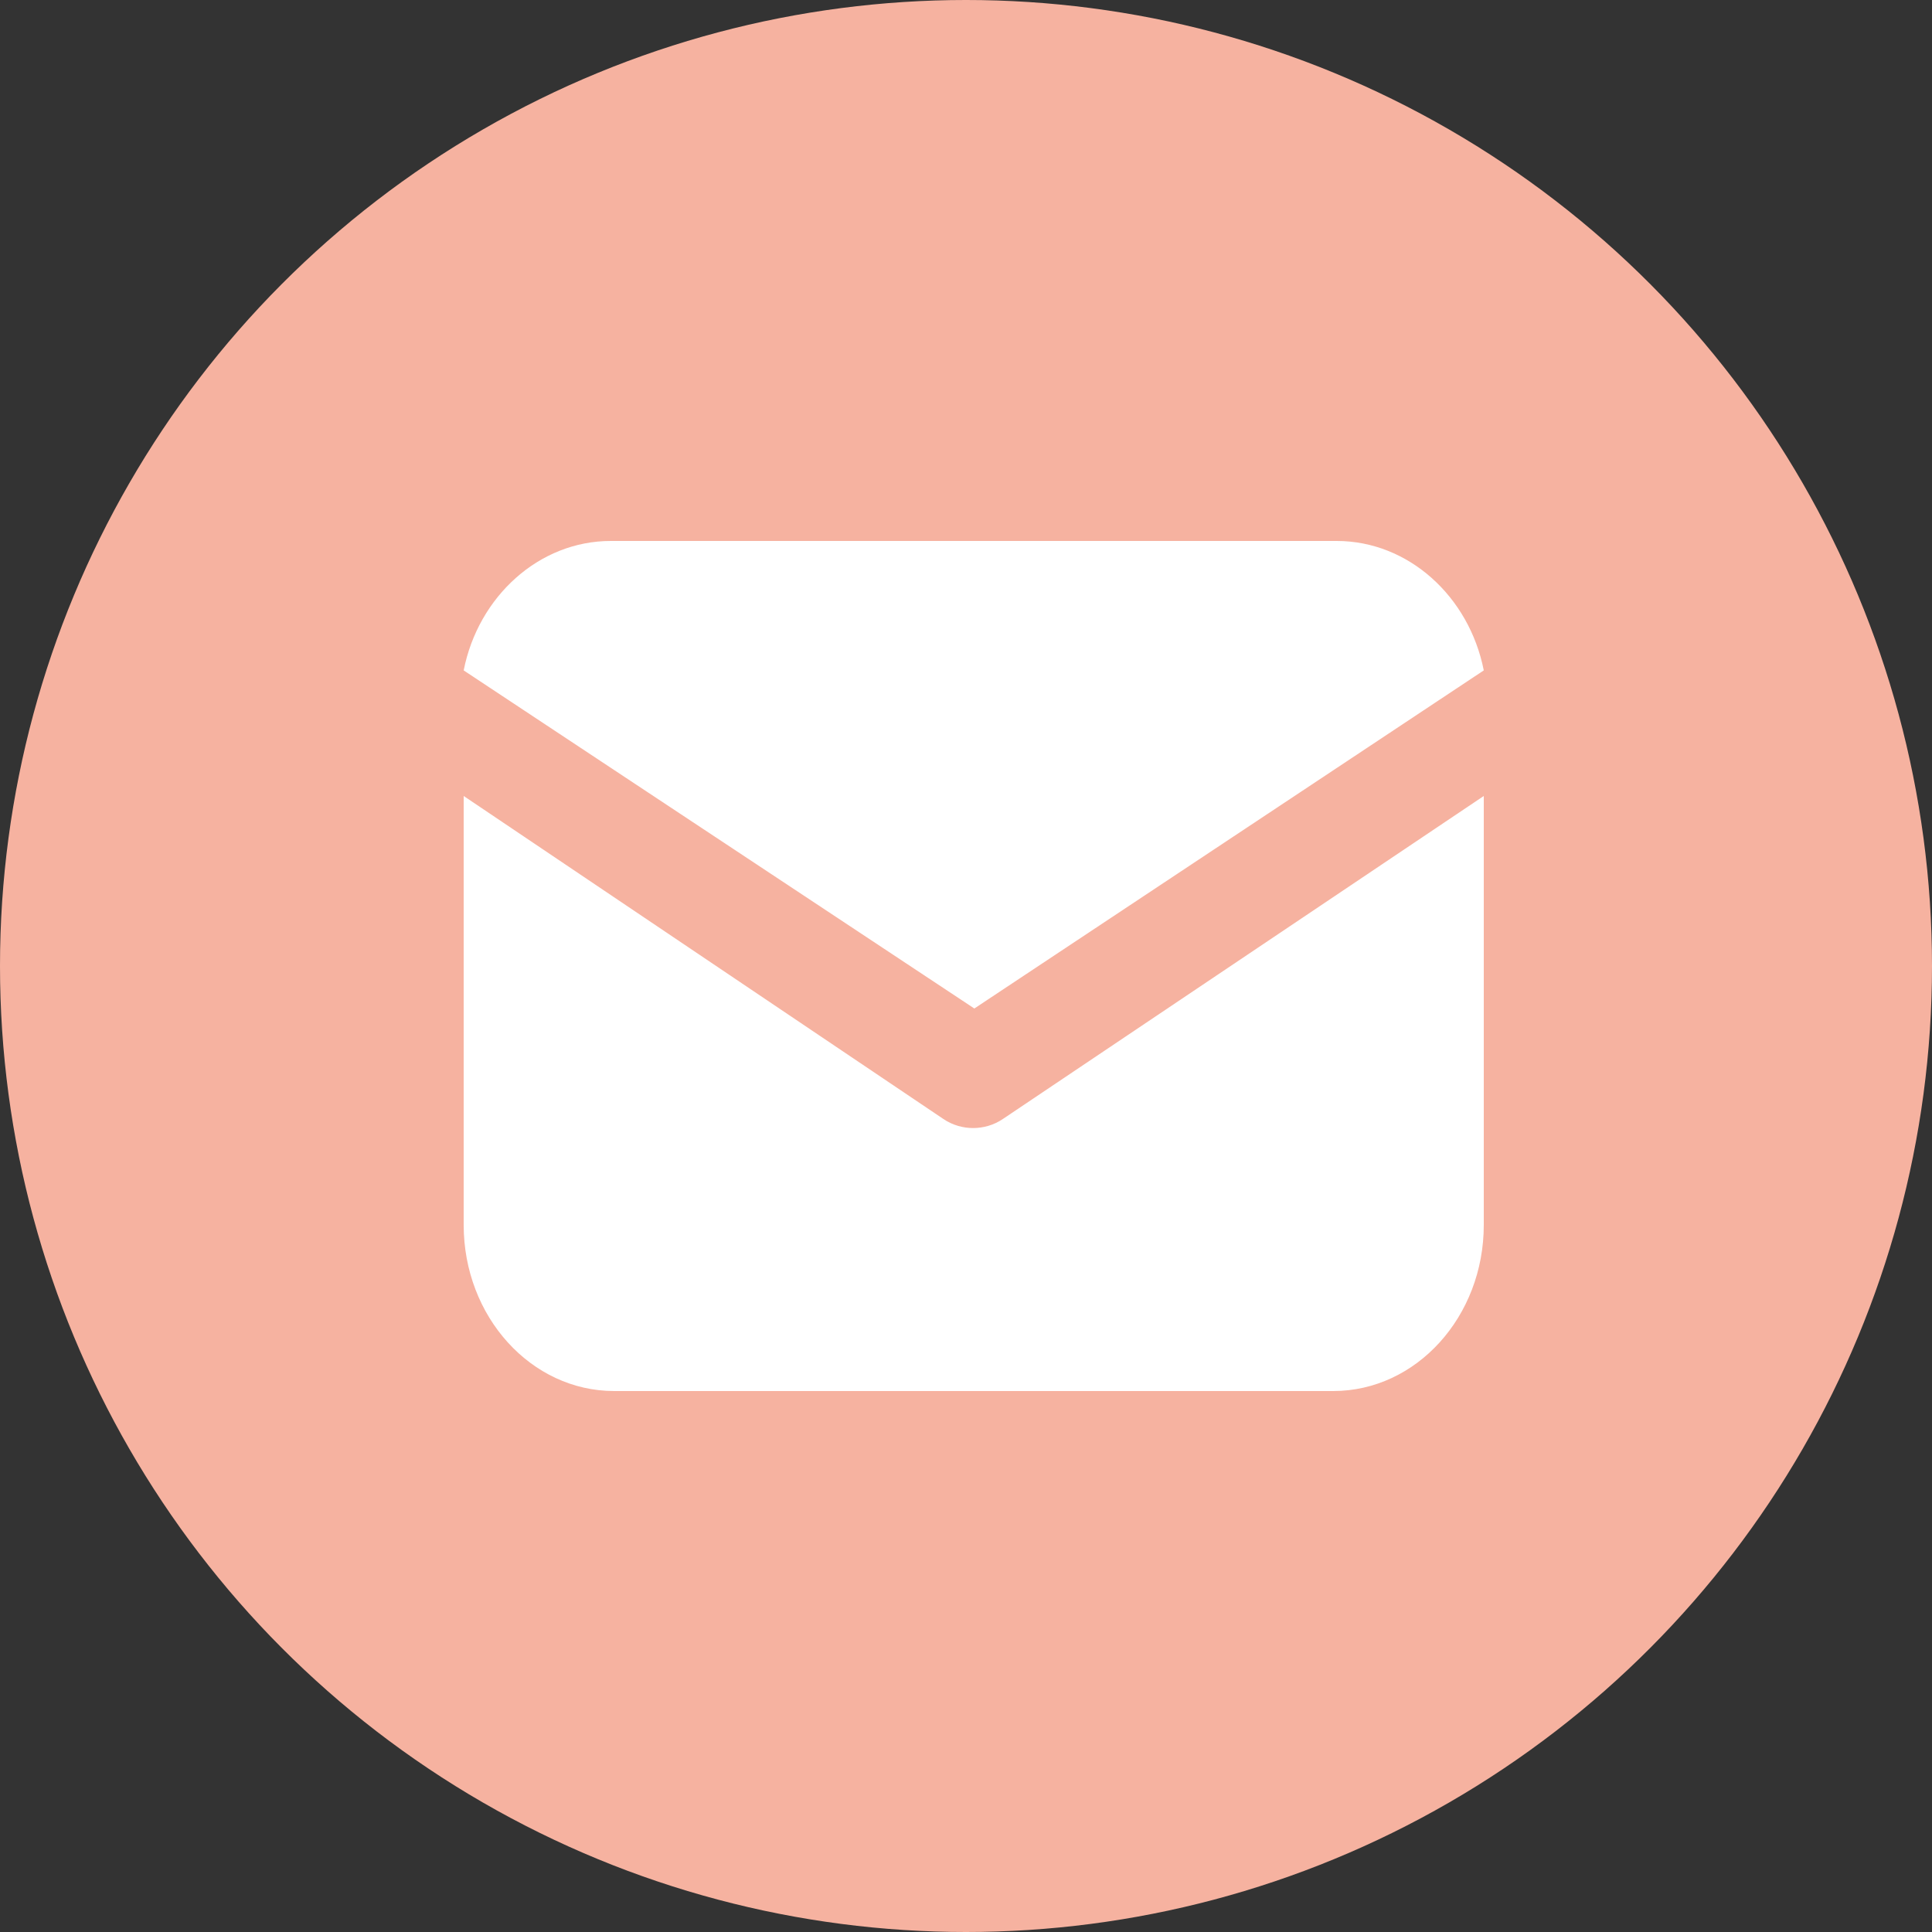 <?xml version="1.0" encoding="UTF-8"?> <svg xmlns="http://www.w3.org/2000/svg" width="50" height="50" viewBox="0 0 50 50" fill="none"><rect x="0" y="0" width="50" height="50" fill="#333333" stroke="none"/><circle cx="25" cy="25" r="25" fill="#F6B2A0"></circle><path d="M25.964 28.953C25.714 29.125 25.434 29.194 25.184 29.194C24.935 29.194 24.654 29.125 24.405 28.953L12 20.6V31.703C12 34.075 13.745 36 15.896 36H34.504C36.654 36 38.4 34.075 38.4 31.703V20.6L25.964 28.953Z" fill="white"></path><path d="M34.593 14H15.807C13.951 14 12.378 15.436 12 17.35L25.216 26.1L38.4 17.35C38.022 15.436 36.449 14 34.593 14Z" fill="white"></path></svg> 